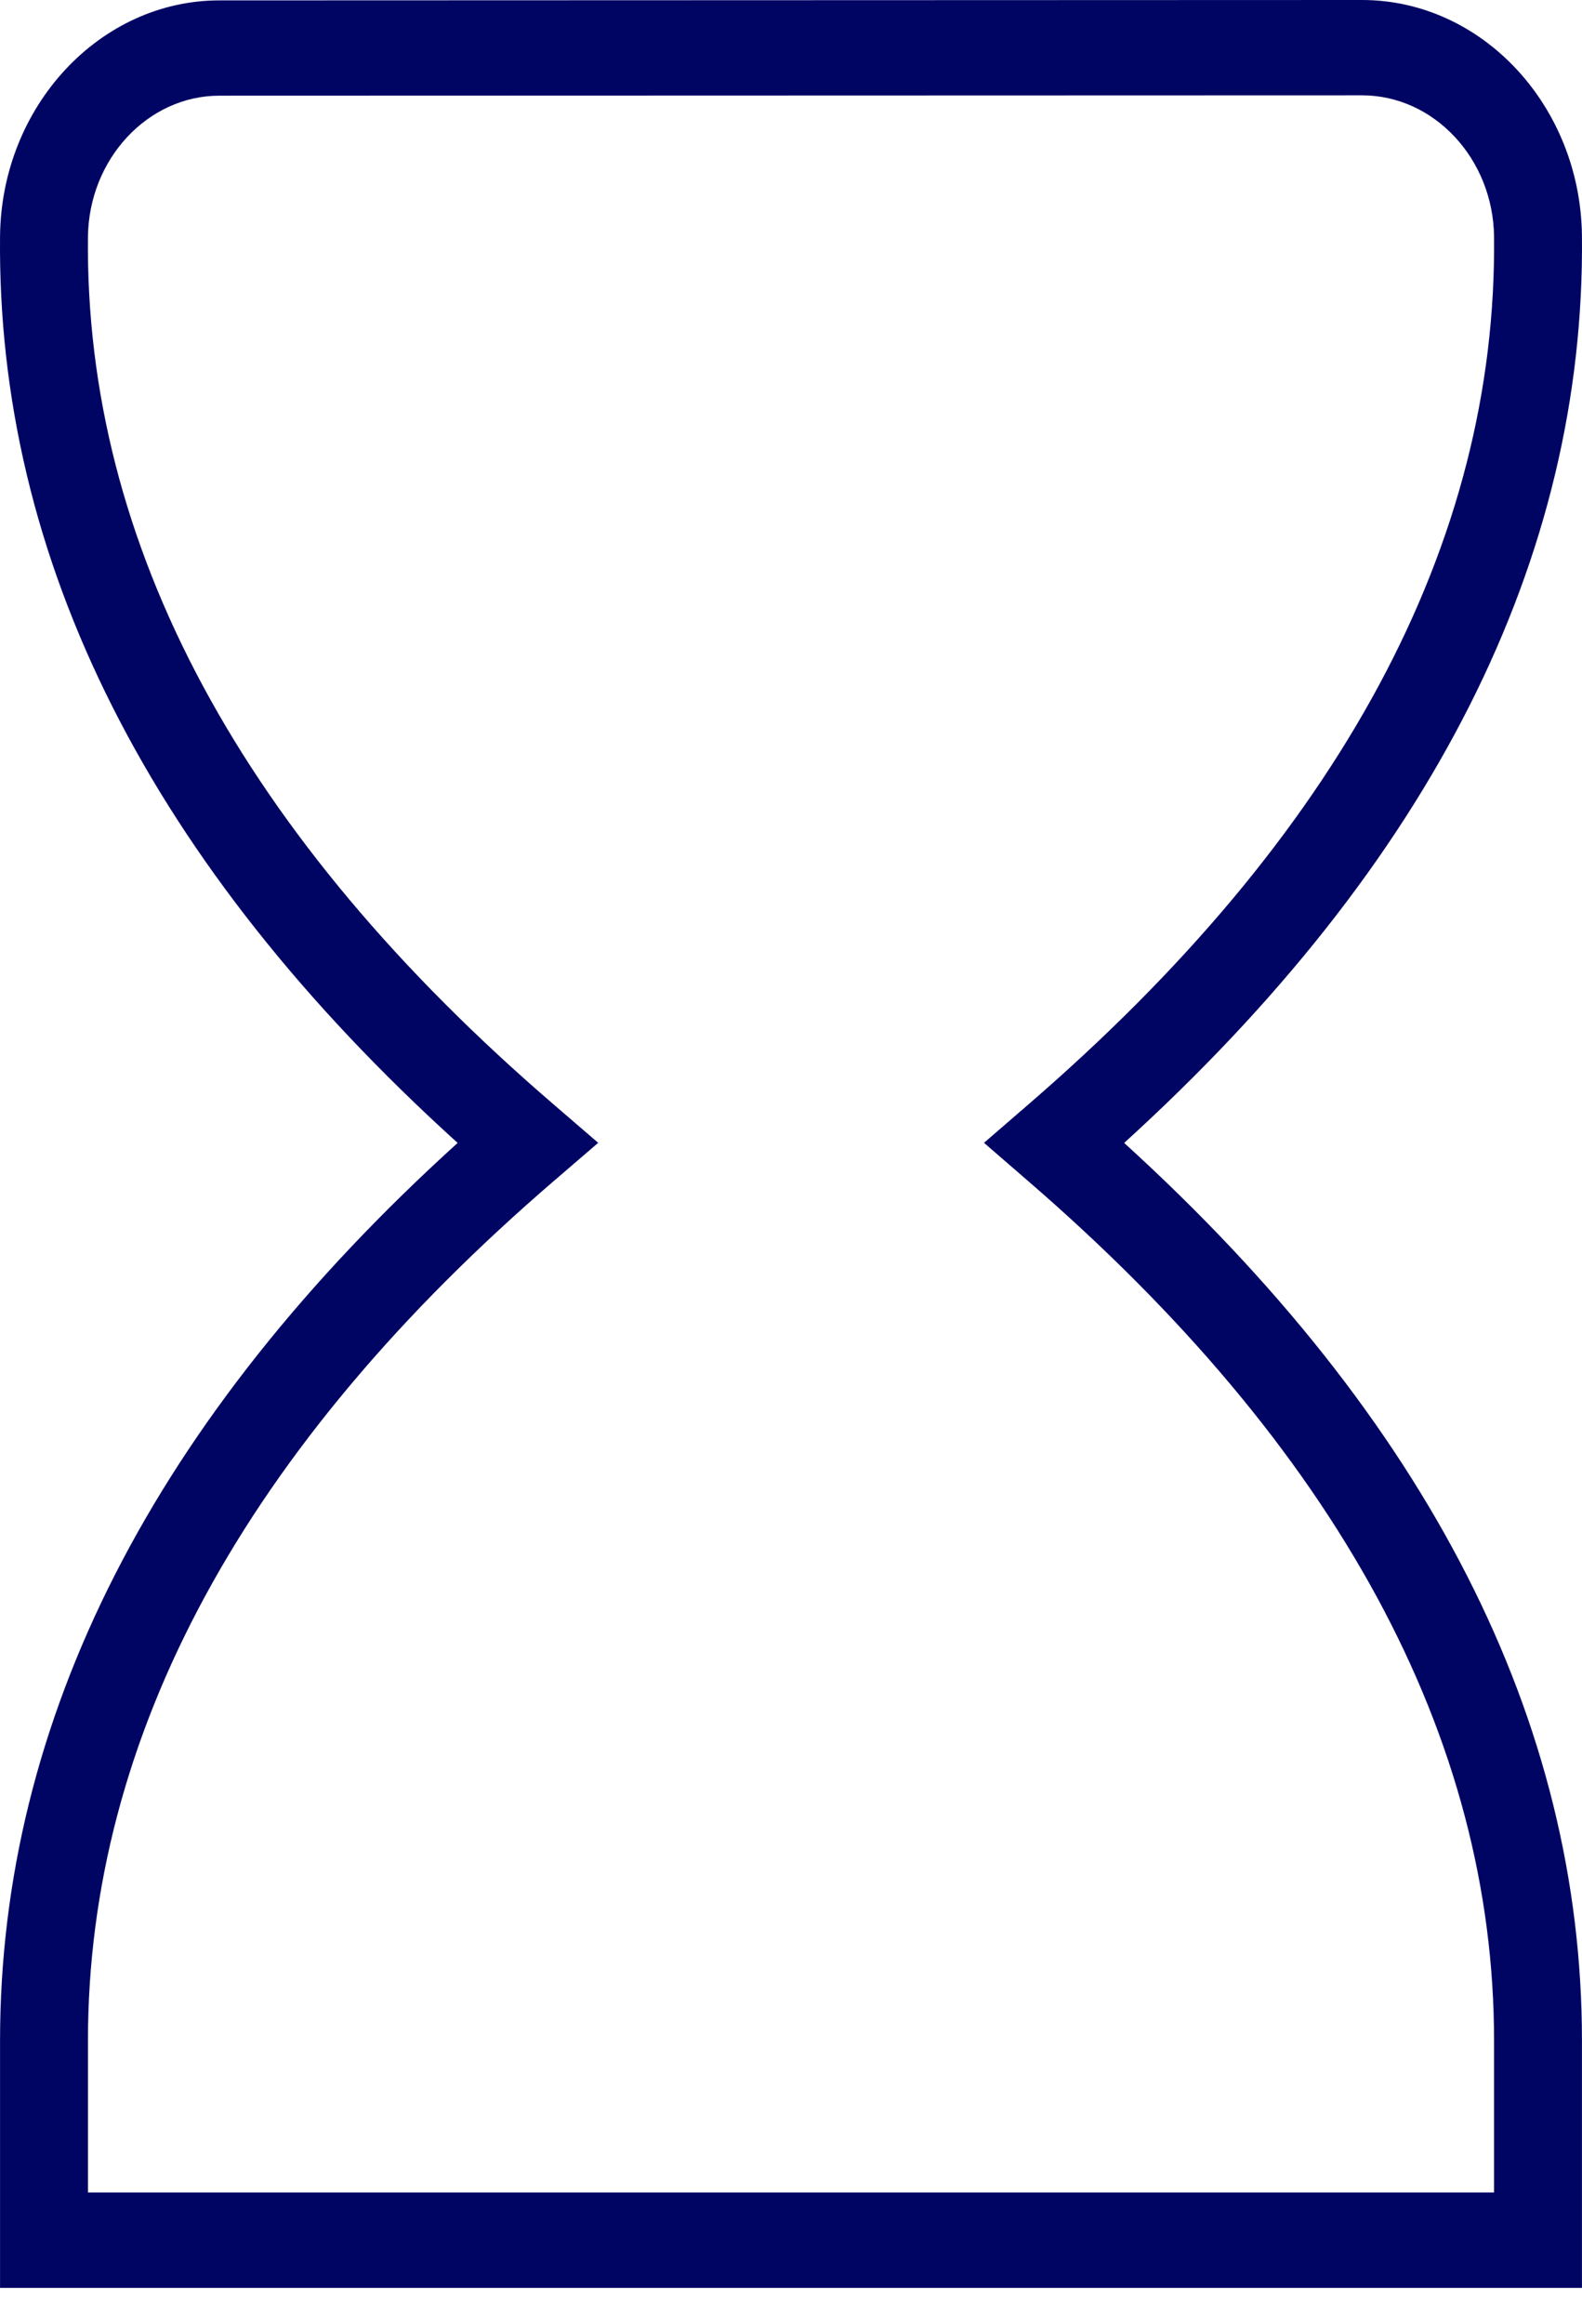 <svg width="32" height="47" viewBox="0 0 32 47" fill="none" xmlns="http://www.w3.org/2000/svg">
<path d="M31.999 46.271H0.001V41.272C0.001 34.784 3.114 28.68 9.257 23.115C3.044 17.49 -0.068 11.325 0.001 4.772C0.03 2.146 2.021 0.008 4.438 0.008L27.551 0C29.978 0 31.972 2.14 31.999 4.774C32.065 11.302 28.95 17.469 22.739 23.115C28.884 28.704 31.999 34.809 31.999 41.272V46.271ZM1.779 44.342H30.221V41.272C30.221 35.131 27.045 29.279 20.778 23.87L19.904 23.113L20.778 22.357C27.109 16.898 30.284 10.986 30.221 4.791C30.205 3.213 29.007 1.928 27.551 1.928L4.438 1.935C2.989 1.935 1.797 3.217 1.779 4.791C1.713 11.011 4.89 16.917 11.22 22.355L12.1 23.113L11.22 23.87C4.957 29.252 1.779 35.106 1.779 41.272V44.342Z" fill="#000463"/>
</svg>
